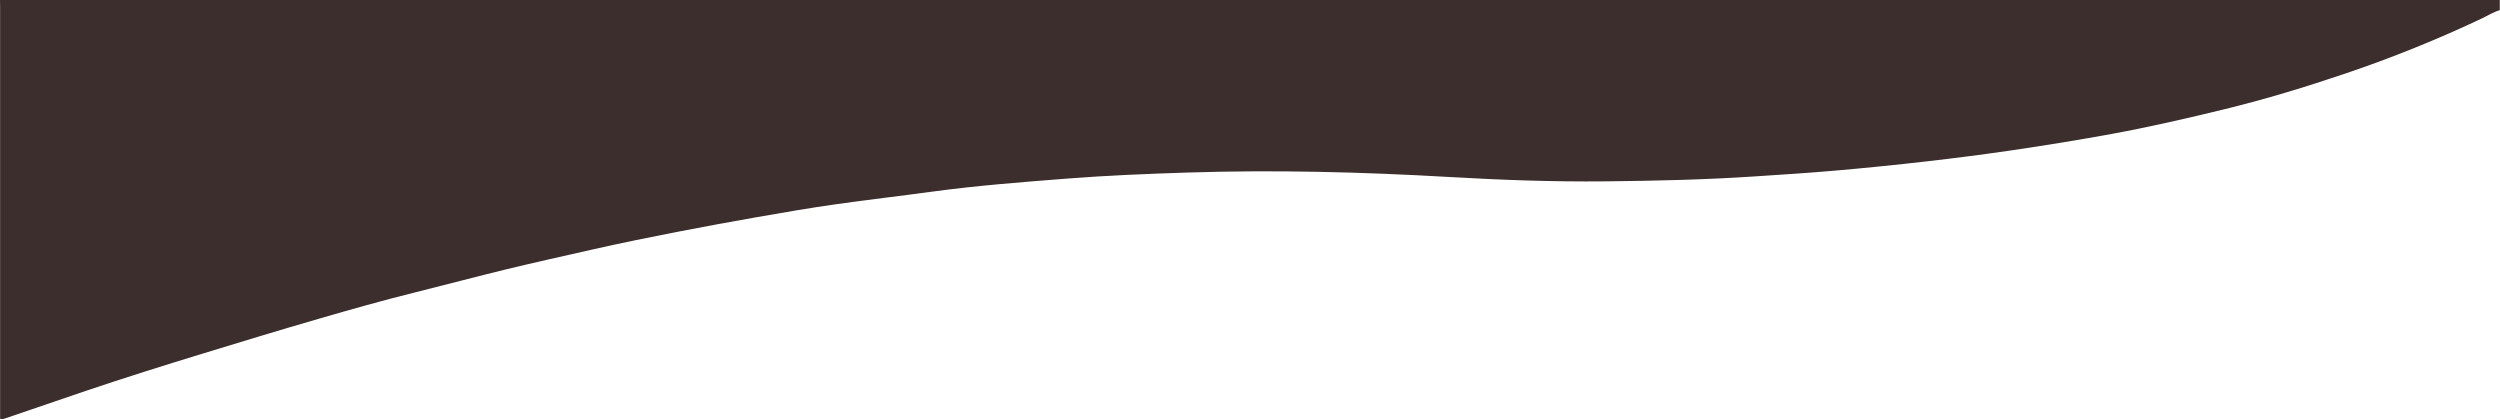 <?xml version="1.0" encoding="UTF-8"?>
<svg id="Ebene_1" data-name="Ebene 1" xmlns="http://www.w3.org/2000/svg" viewBox="0 0 1508.38 252.78">
  <defs>
    <style>
      .cls-1 {
        fill: #3b2e2c;
      }
    </style>
  </defs>
  <path class="cls-1" d="m1508.25,6.14c-3.86,1.11-7.23,3.29-10.82,4.99-26.74,12.64-54.13,23.69-82.15,33.17-24.03,8.13-48.28,15.54-72.93,21.55-22.66,5.53-45.37,10.77-68.33,14.97-19.94,3.65-39.94,6.89-59.98,9.84-17.11,2.52-34.28,4.71-51.47,6.69-18.72,2.16-37.47,4.04-56.24,5.67-15.71,1.37-31.46,2.33-47.2,3.39-30.17,2.03-60.39,2.69-90.62,3.01-31.36.33-62.69-.83-94-2.63-52.81-3.04-105.64-4.39-158.54-2.67-23.97.78-47.93,1.74-71.82,3.61-27.25,2.13-54.53,4.19-81.64,7.89-19.37,2.64-38.8,4.88-58.16,7.61-15.91,2.25-31.74,5-47.57,7.77-15.52,2.71-31.02,5.57-46.49,8.57-17.88,3.47-35.72,7.08-53.48,11.11-16.95,3.85-33.94,7.59-50.83,11.69-18.68,4.53-37.26,9.51-55.92,14.14-19.36,4.8-38.55,10.25-57.7,15.81-23.56,6.84-47.05,13.95-70.51,21.15-23.46,7.2-46.88,14.52-70.13,22.38-16.56,5.6-33.1,11.29-49.64,16.94-.57.19-1.1.59-2.01.16,0-1.18,0-2.49,0-3.8,0-81.72,0-163.44,0-245.16,0-1.33-.05-2.66-.07-3.99h1508.25v6.14Z"/>
</svg>